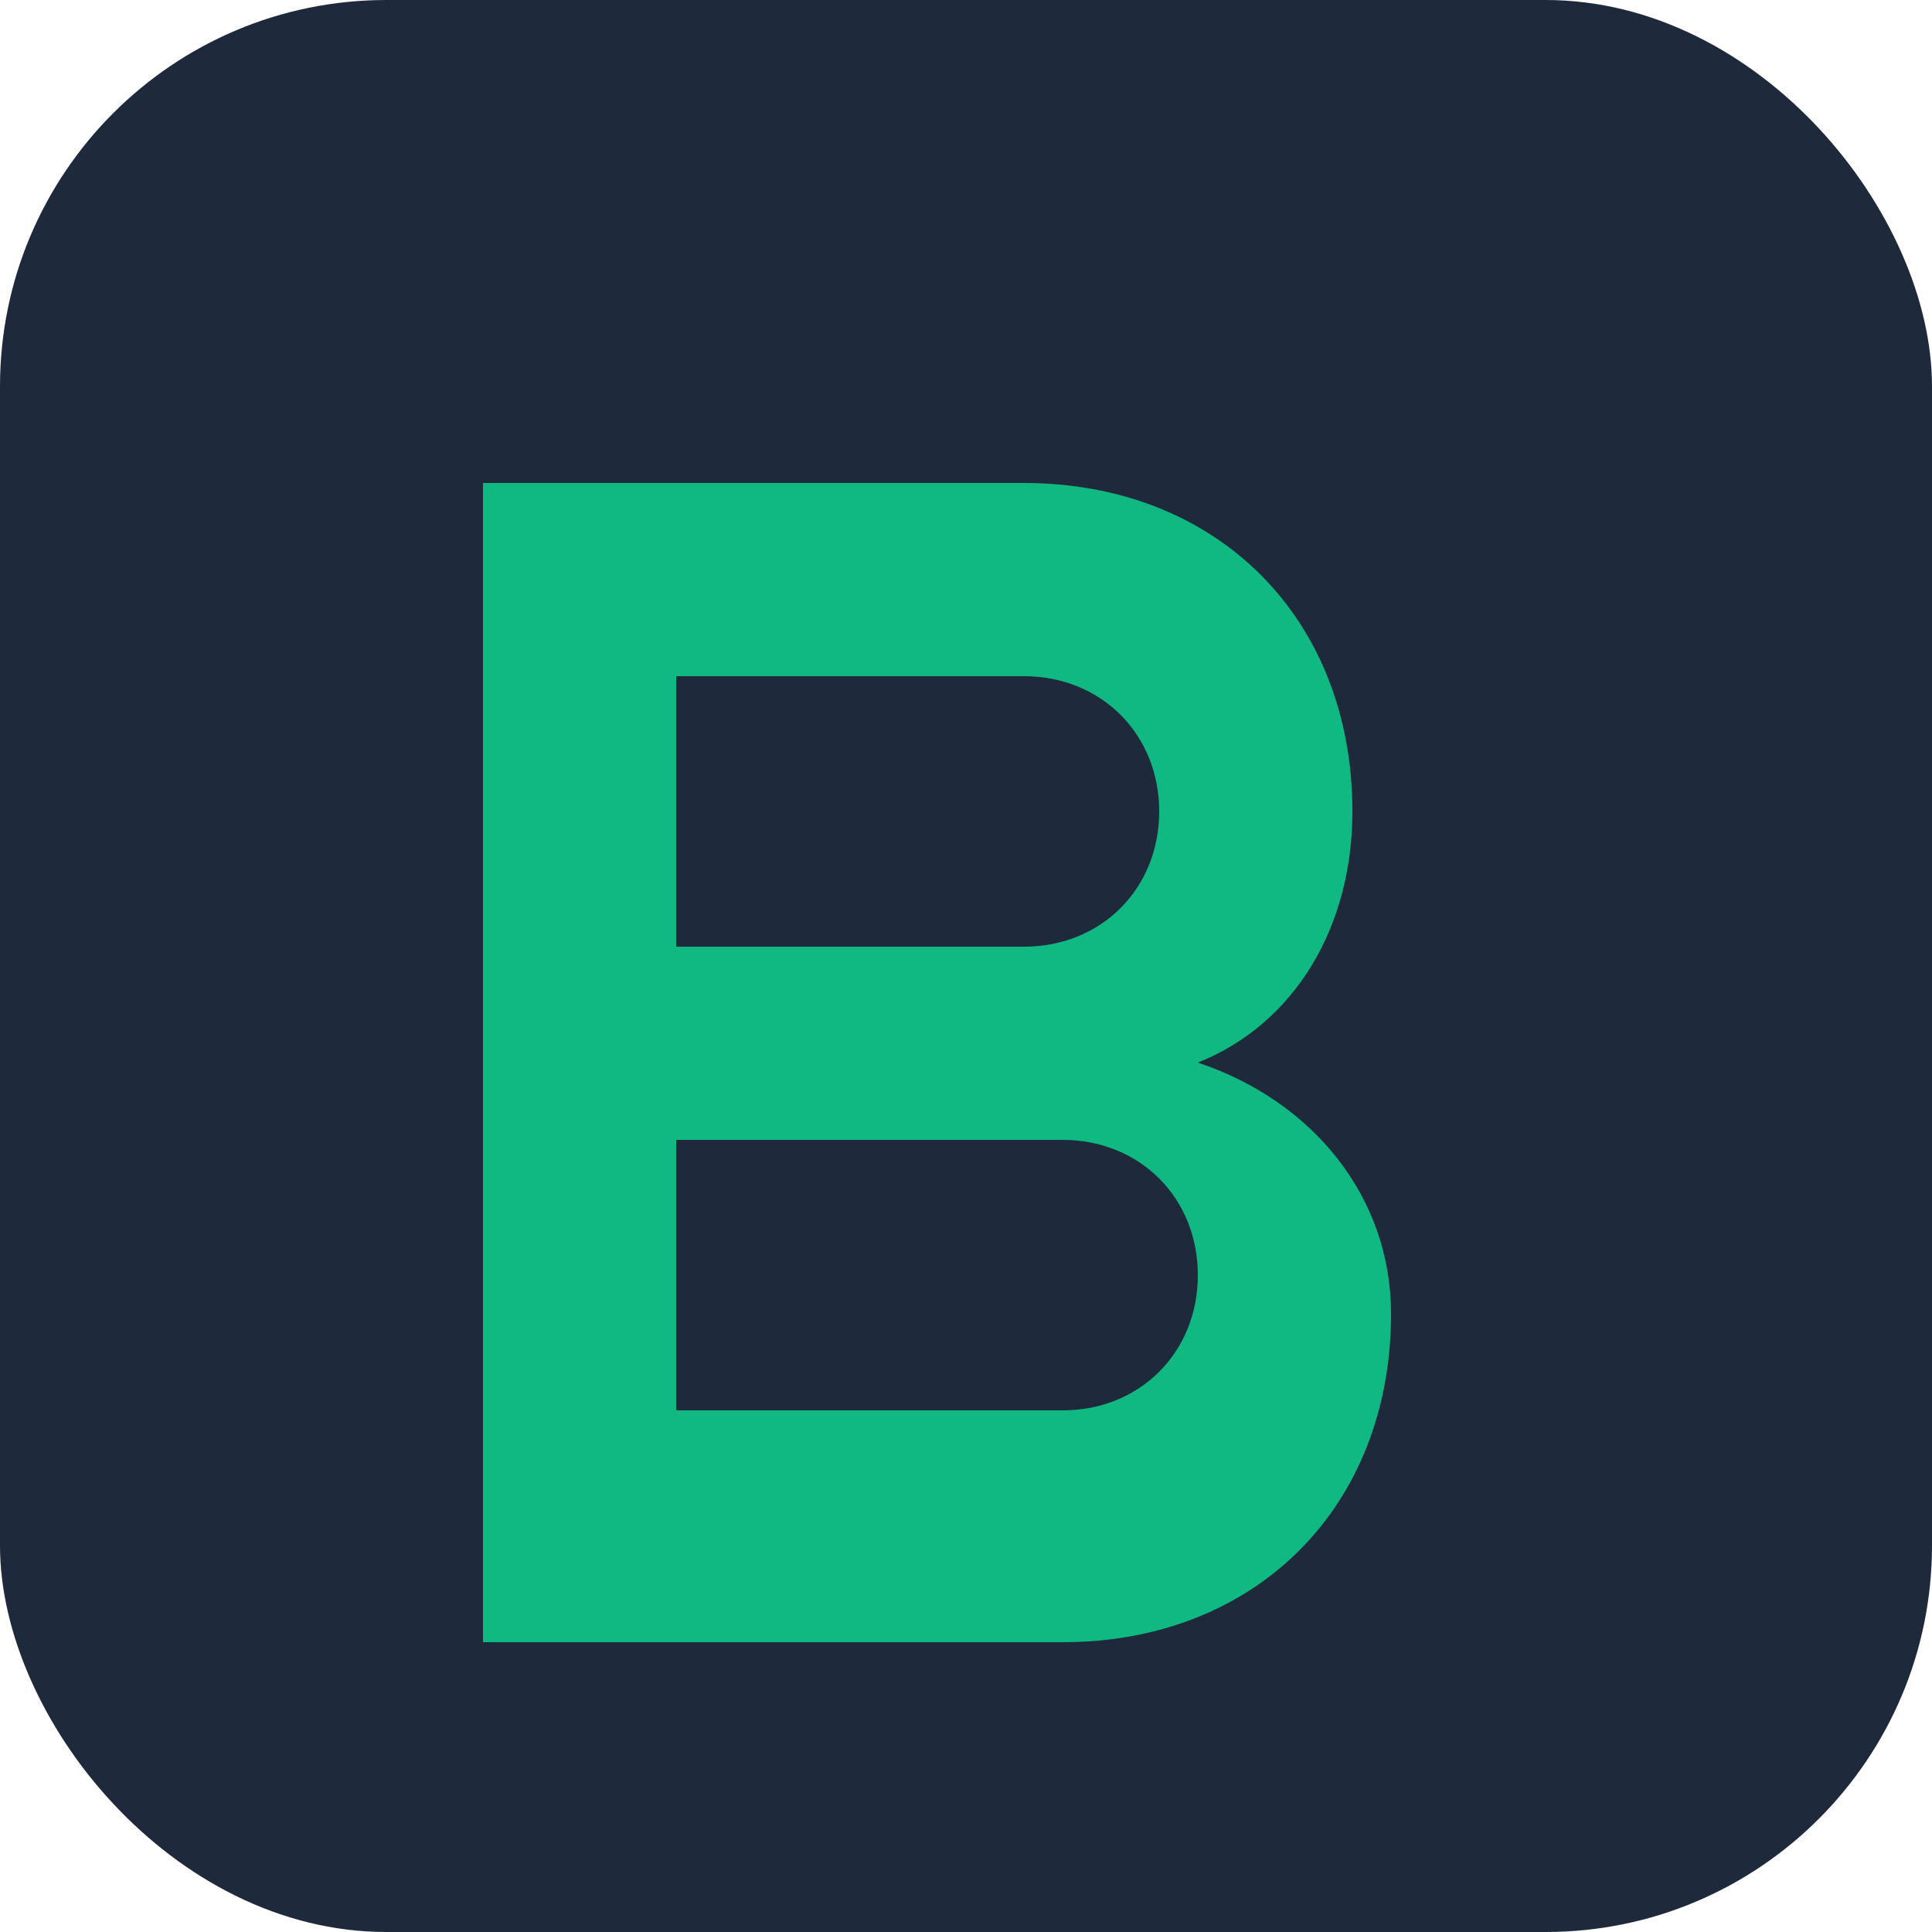 <svg width="32" height="32" viewBox="0 0 100 100" fill="none" xmlns="http://www.w3.org/2000/svg">
  <rect width="100" height="100" rx="20" fill="#1e293b"/>
  <path d="M25 15 L25 85 L55 85 C65 85 72 78 72 68 C72 62 68 57 62 55 C67 53 70 48 70 42 C70 32 63 25 53 25 L25 25 L25 15 Z M35 35 L53 35 C57 35 60 38 60 42 C60 46 57 49 53 49 L35 49 L35 35 Z M35 59 L55 59 C59 59 62 62 62 66 C62 70 59 73 55 73 L35 73 L35 59 Z" fill="#10b981"/>
</svg>